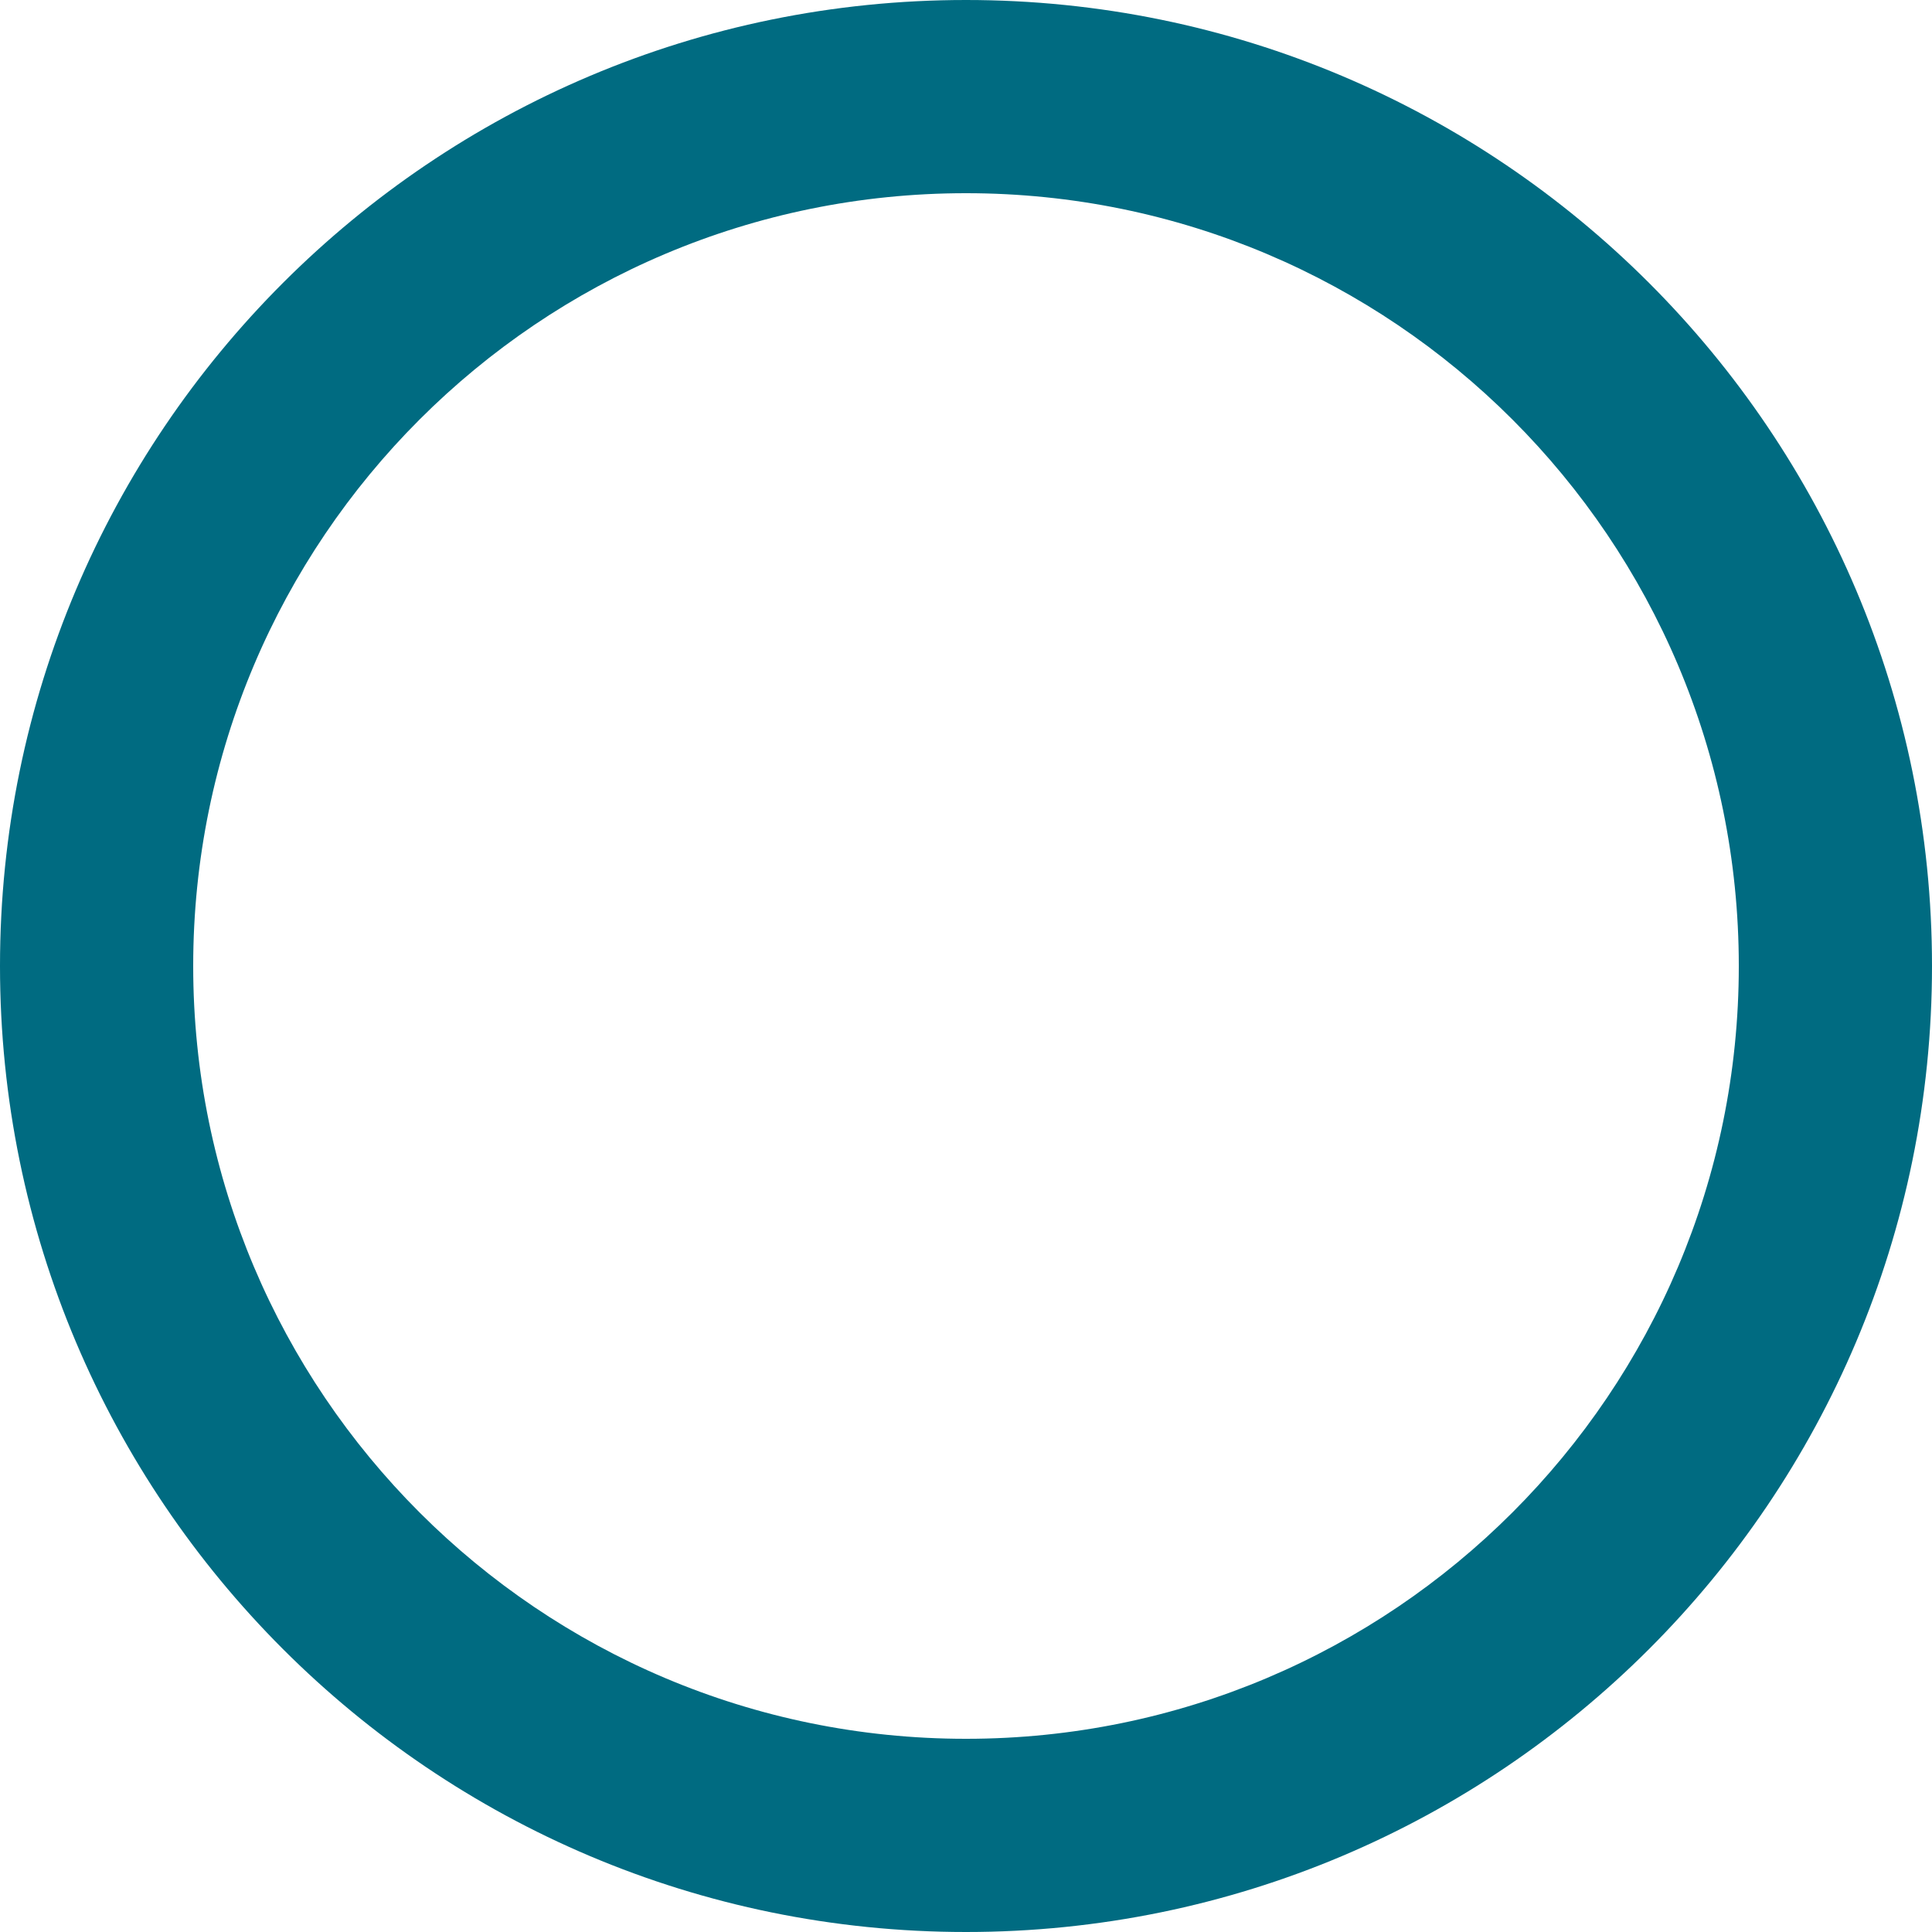 <svg id="Group_17" data-name="Group 17" xmlns="http://www.w3.org/2000/svg" xmlns:xlink="http://www.w3.org/1999/xlink" width="3000" height="3000" viewBox="0 0 3000 3000">
  <defs>
    <clipPath id="clip-path">
      <rect id="Rectangle_10" data-name="Rectangle 10" width="3000" height="3000" fill="#006B81"/>
    </clipPath>
  </defs>
  <g id="Group_16" data-name="Group 16" clip-path="url(#clip-path)">
    <path id="Path_29" data-name="Path 29" d="M1500,0C671.577,0,0,671.577,0,1500S671.577,3000,1500,3000s1500-671.577,1500-1500S2328.423,0,1500,0m0,2700c-662.751,0-1200-537.253-1200-1200S837.249,300,1500,300,2700,837.249,2700,1500,2162.751,2700,1500,2700" transform="translate(0 0)" fill="#006B81"/>
  </g>
</svg>
